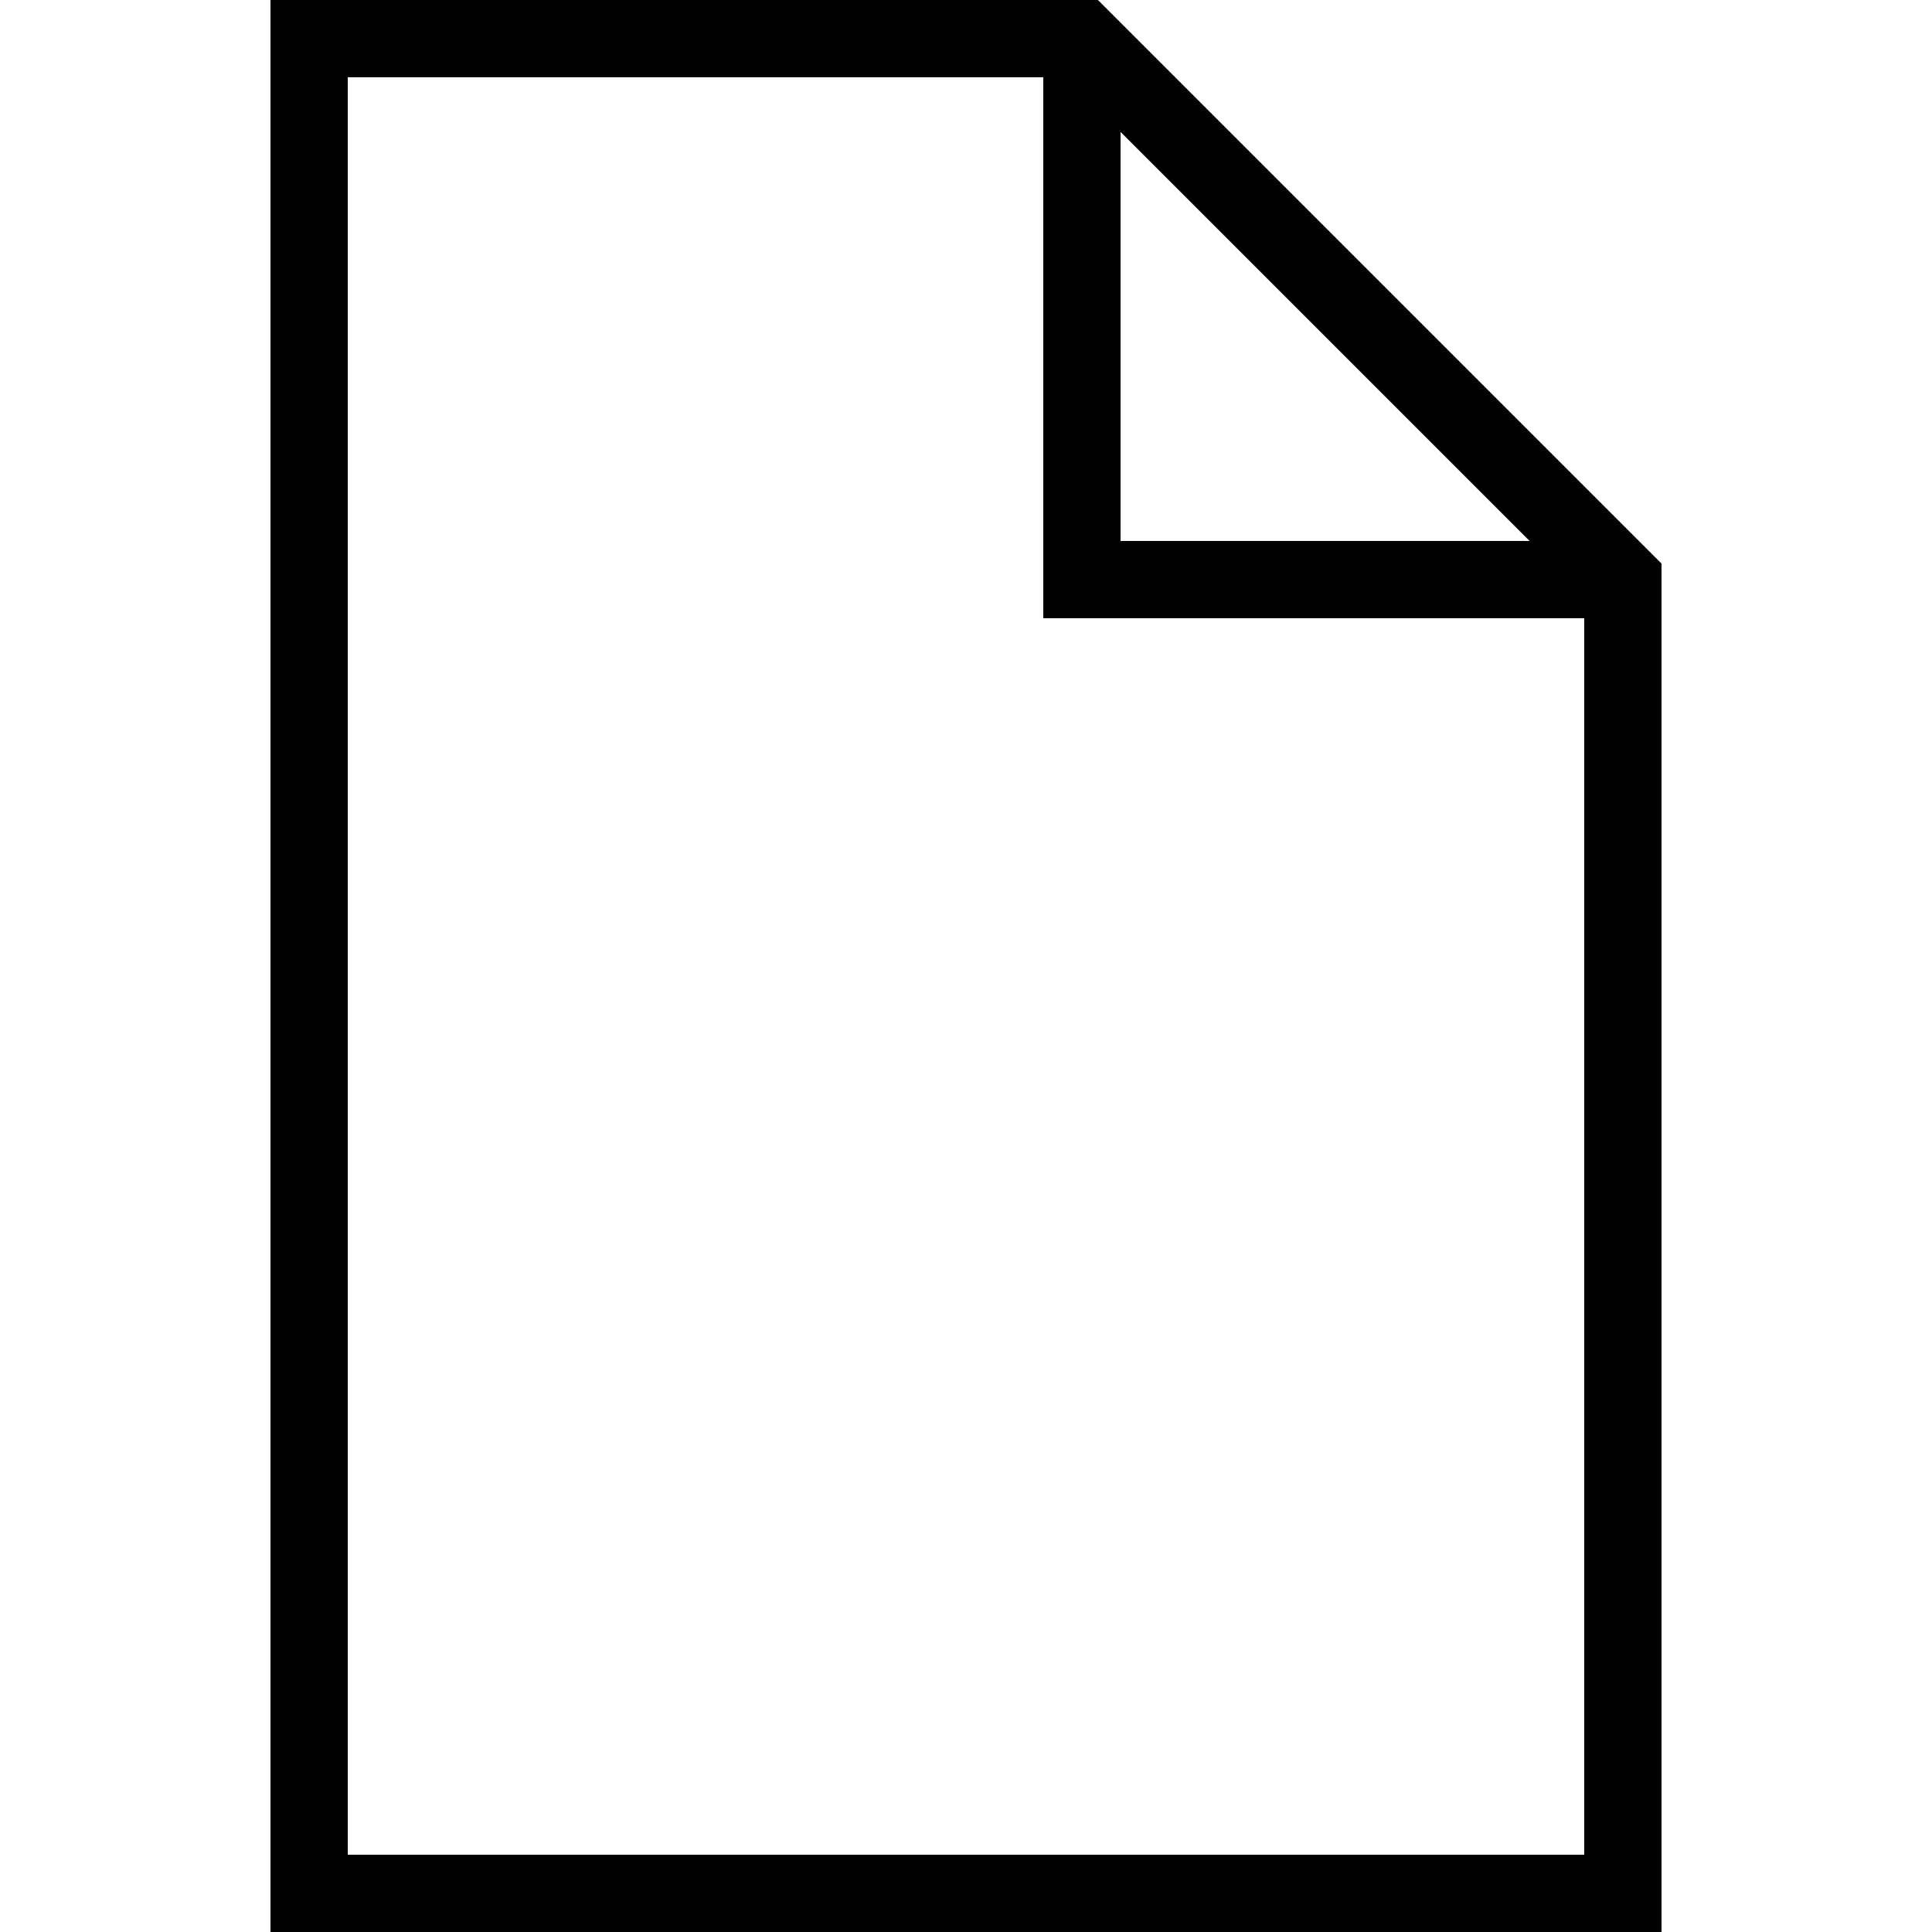 <?xml version="1.0" ?><!DOCTYPE svg  PUBLIC '-//W3C//DTD SVG 1.1//EN'  'http://www.w3.org/Graphics/SVG/1.1/DTD/svg11.dtd'><svg enable-background="new 0 0 50 50" height="50px" id="Layer_1" version="1.1" viewBox="0 0 50 50" width="50px" xml:space="preserve" xmlns="http://www.w3.org/2000/svg" xmlns:xlink="http://www.w3.org/1999/xlink"><rect fill="none" height="50" width="50"/><polyline fill="none" points="41,15 28,15 28,2   " stroke="#000000" stroke-linecap="round" stroke-miterlimit="10" stroke-width="2"/><polygon fill="none" points="42,49 8,49 8,1   28,1 42,15 " stroke="#000000" stroke-linecap="round" stroke-miterlimit="10" stroke-width="2"/></svg>